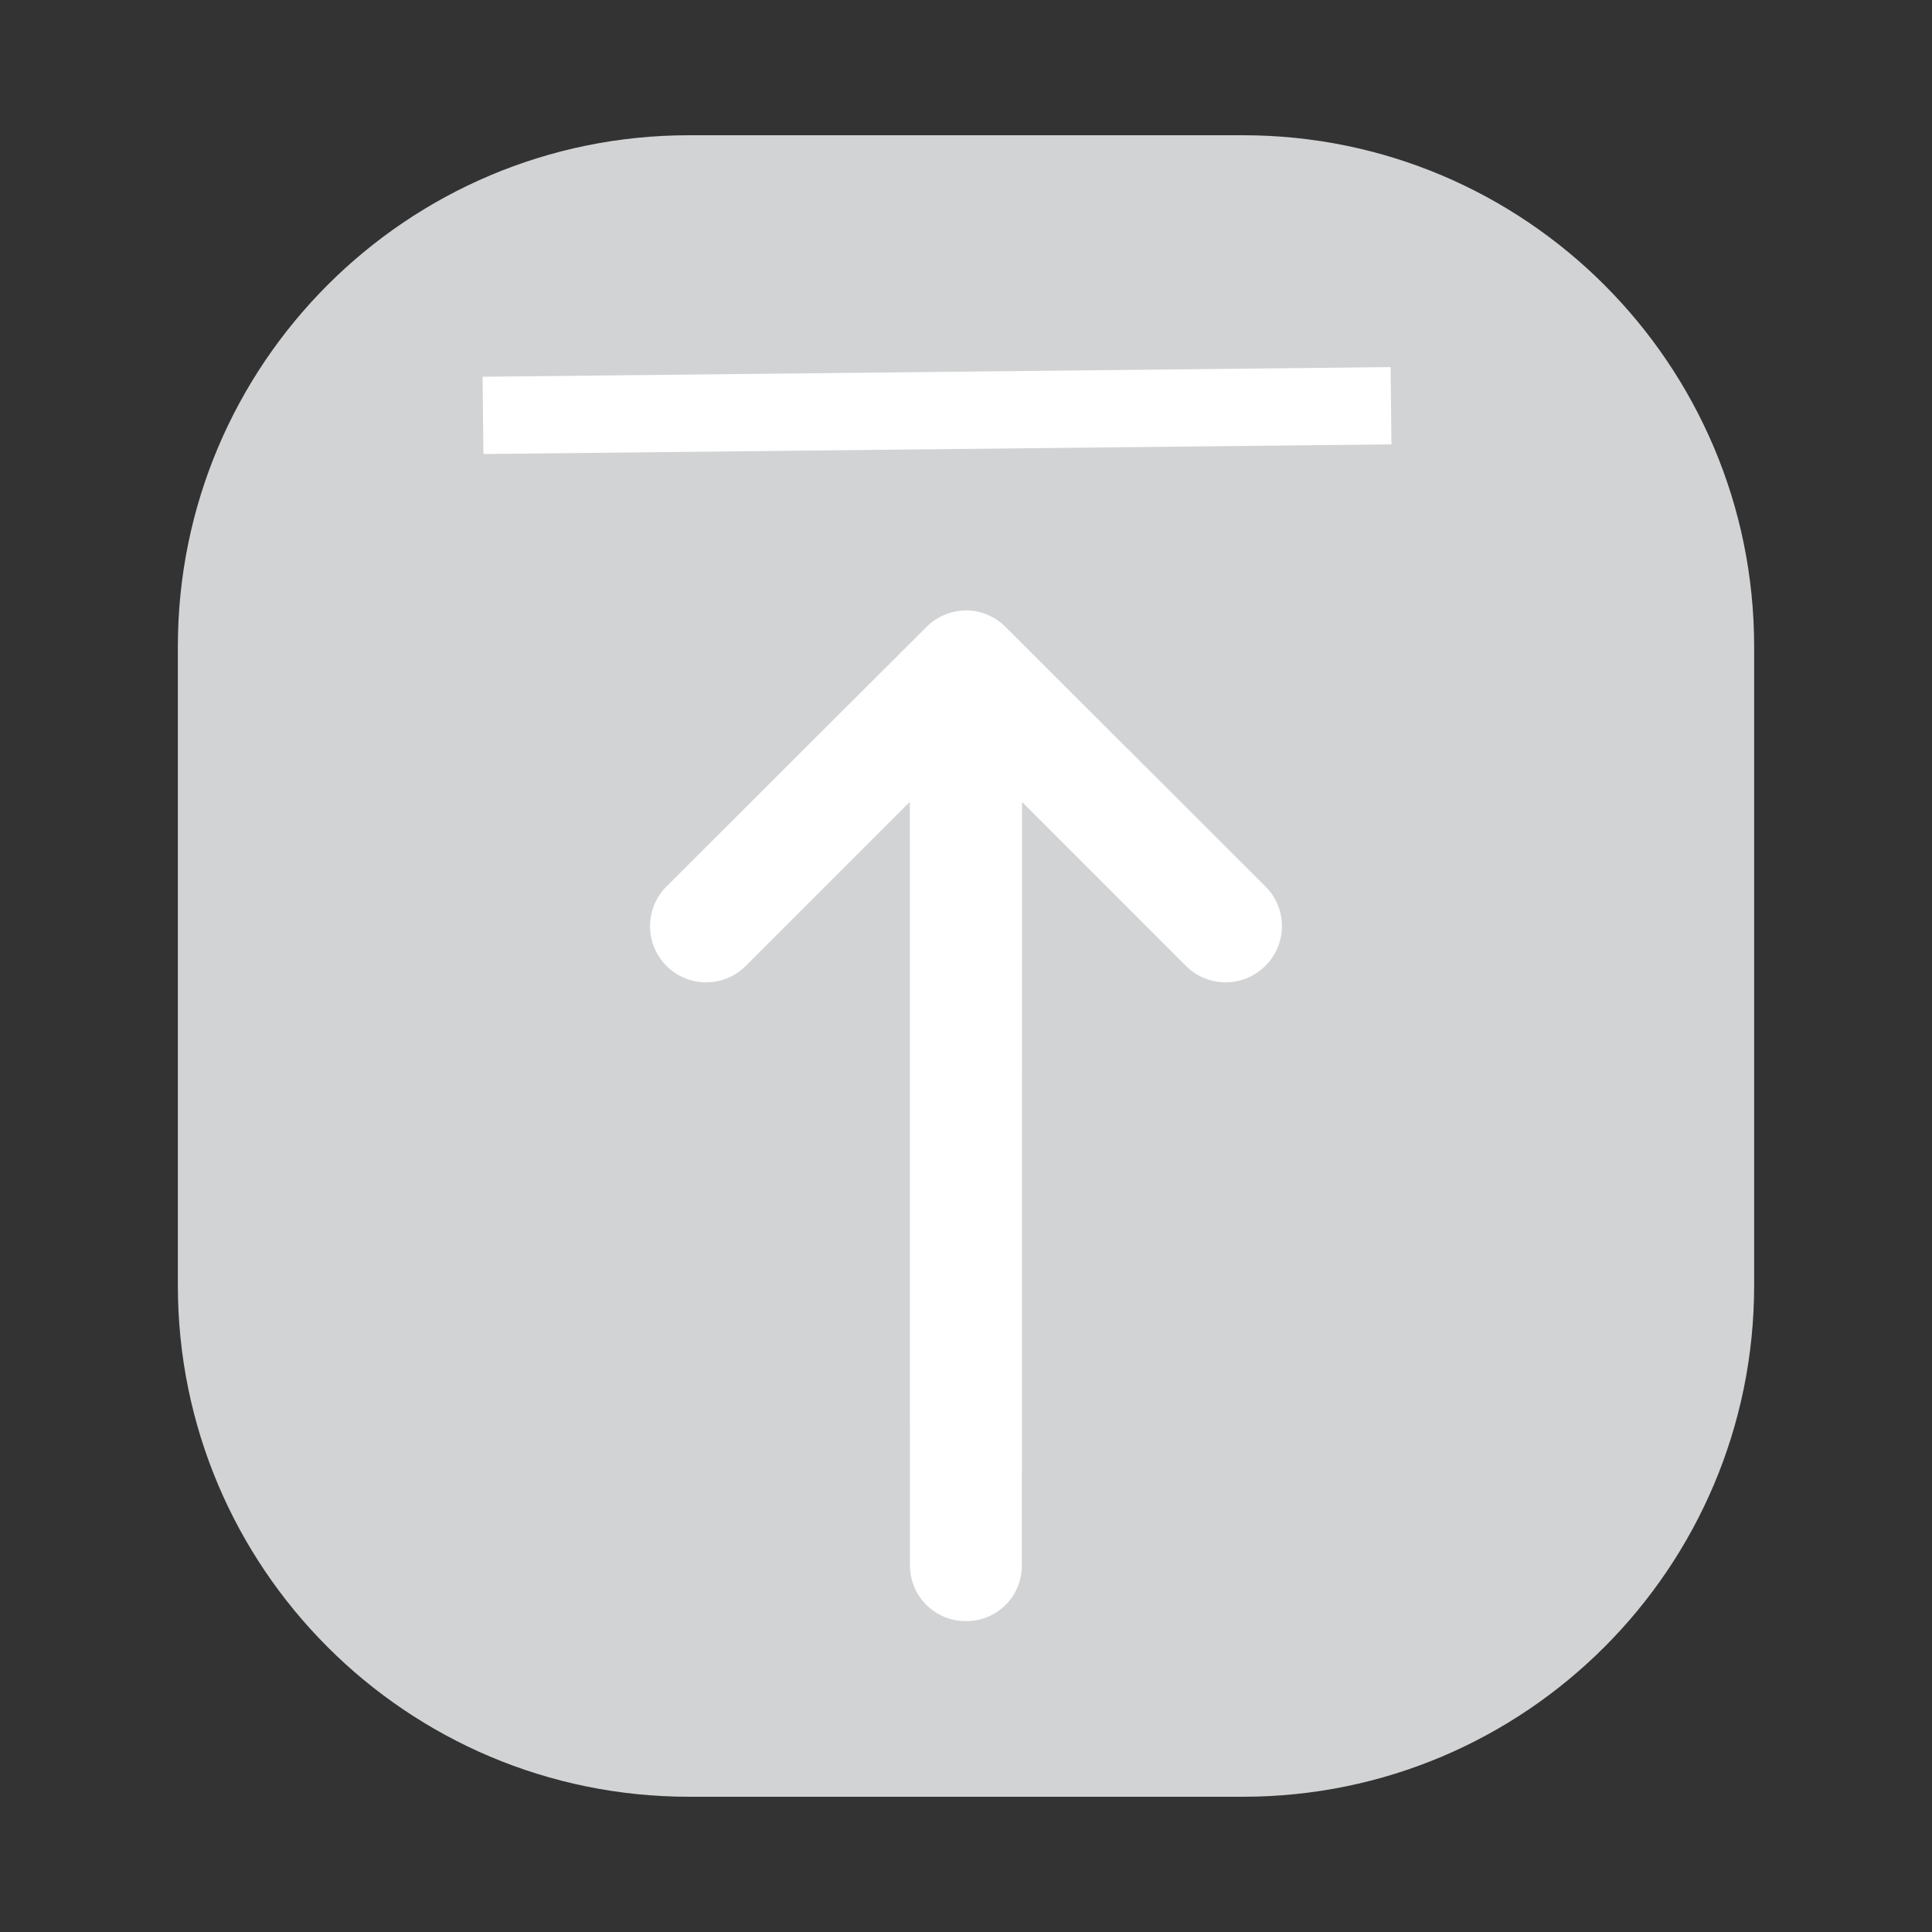 <?xml version="1.0" encoding="UTF-8"?>
<!DOCTYPE svg PUBLIC "-//W3C//DTD SVG 1.1//EN" "http://www.w3.org/Graphics/SVG/1.1/DTD/svg11.dtd">
<svg version="1.1" xmlns="http://www.w3.org/2000/svg" xmlns:xlink="http://www.w3.org/1999/xlink" x="0" y="0" width="50" height="50" viewBox="0, 0, 50, 50">
  <rect x="0" y="0" width="50" height="50" fill="#333333" stroke="none"/>
  <g id="Layer_1">
    <path d="M17.833,3.5 L32.167,3.5 C39.474,3.5 45.397,9.424 45.397,16.731 L45.397,33.269 C45.397,40.576 39.474,46.5 32.167,46.5 L17.833,46.5 C10.526,46.5 4.603,40.576 4.603,33.269 L4.603,16.731 C4.603,9.424 10.526,3.5 17.833,3.5 z" fill="#D2D3D4"/>
    <path d="M32.755,22.947 C33.318,23.509 33.318,24.426 32.75,24.994 C32.181,25.563 31.262,25.566 30.699,25.003 L26.451,20.754 L26.445,40.508 C26.453,41.309 25.8,41.962 25,41.954 C24.196,41.959 23.546,41.309 23.549,40.503 L23.546,20.752 L19.298,25 C18.735,25.563 17.815,25.566 17.247,24.997 C16.684,24.434 16.681,23.509 17.244,22.947 L23.973,16.229 C24.239,15.963 24.595,15.805 25,15.796 C25.396,15.796 25.76,15.963 26.021,16.223 L32.755,22.947 z" fill="#FFFFFF"/>
    <path d="M12.5,10.75 L36,10.5" fill-opacity="0" stroke="#FFFFFF" stroke-width="2"/>
  </g>
</svg>
